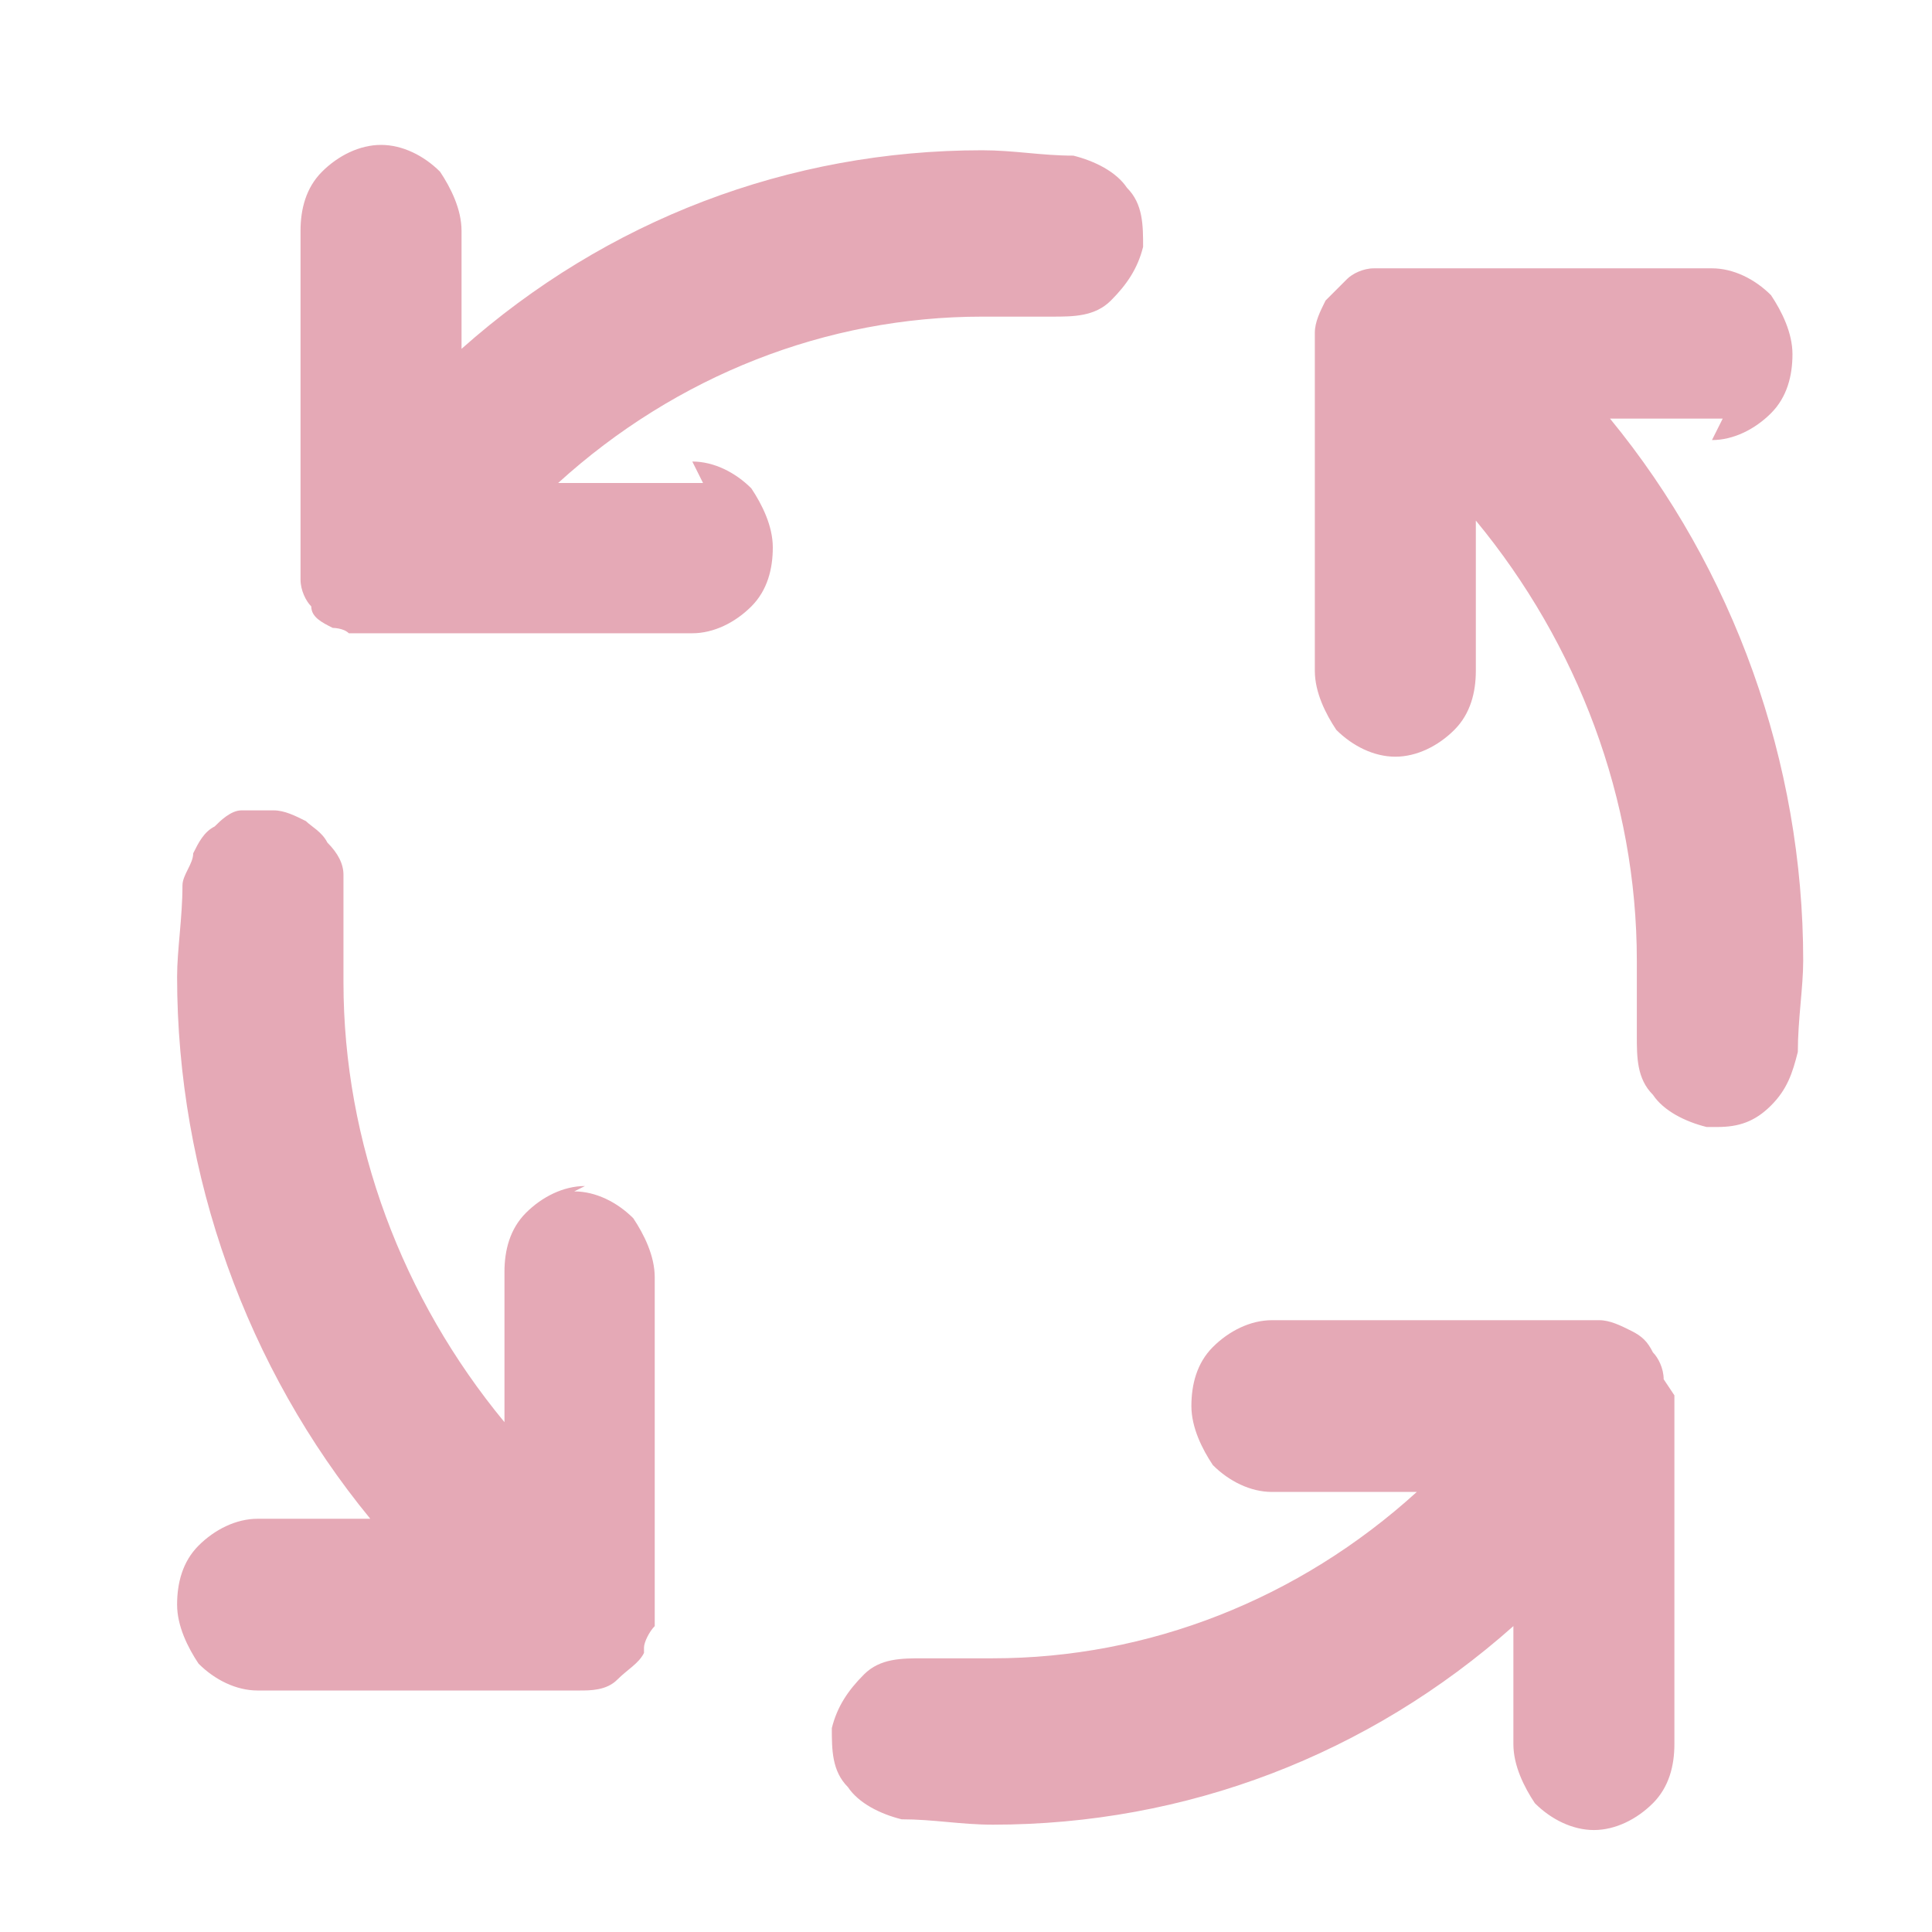 <svg viewBox="0 0 36 36" version="1.1" height=".5in" width=".5in" xmlns="http://www.w3.org/2000/svg">
  <defs>
    <style>
      .cls-1 {
        fill: #e5a9b6;
      }
    </style>
  </defs>
  
  <g>
    <g id="Layer_1">
      <path d="M10.9,22.1c-.4,0-.8.2-1.1.5-.3.3-.4.7-.4,1.1v2.8c-1.9-2.3-3-5.2-3-8.2,0-.5,0-.9,0-1.4,0-.2,0-.4,0-.6,0-.2-.1-.4-.3-.6-.1-.2-.3-.3-.4-.4-.2-.1-.4-.2-.6-.2-.2,0-.4,0-.6,0-.2,0-.4.2-.5.3-.2.1-.3.3-.4.5,0,.2-.2.4-.2.6,0,.6-.1,1.2-.1,1.7,0,3.7,1.3,7.3,3.6,10.1h-2.1c-.4,0-.8.2-1.1.5-.3.3-.4.7-.4,1.1s.2.8.4,1.1c.3.3.7.5,1.1.5h6c.2,0,.5,0,.7-.2s.4-.3.5-.5h0c0,0,0-.1,0-.1,0-.1.1-.3.2-.4,0,0,0-.2,0-.2,0,0,0,0,0-.1v-6.2c0-.4-.2-.8-.4-1.1-.3-.3-.7-.5-1.1-.5ZM13.1,9h-2.7c2.2-2,5-3.1,7.9-3.1.4,0,.9,0,1.3,0,.4,0,.8,0,1.1-.3s.5-.6.6-1c0-.4,0-.8-.3-1.1-.2-.3-.6-.5-1-.6-.6,0-1.1-.1-1.7-.1-3.6,0-7,1.3-9.7,3.7v-2.2c0-.4-.2-.8-.4-1.1-.3-.3-.7-.5-1.1-.5s-.8.2-1.1.5c-.3.3-.4.7-.4,1.1v6.2c0,.1,0,.2,0,.3,0,.2.1.4.2.5h0c0,.2.2.3.4.4,0,0,0,0,0,0,0,0,0,0,0,0,0,0,.2,0,.3.1.1,0,.3,0,.4,0,0,0,0,0,0,0h6c.4,0,.8-.2,1.1-.5.3-.3.4-.7.4-1.1s-.2-.8-.4-1.1c-.3-.3-.7-.5-1.1-.5ZM31,25.7c0-.2-.1-.4-.2-.5h0c-.1-.2-.2-.3-.4-.4,0,0,0,0,0,0,0,0,0,0,0,0-.2-.1-.4-.2-.6-.2,0,0,0,0-.1,0h-6c-.4,0-.8.2-1.1.5-.3.3-.4.7-.4,1.1s.2.8.4,1.1c.3.3.7.5,1.1.5h2.7c-2.2,2-5,3.1-7.9,3.1-.4,0-.9,0-1.3,0-.4,0-.8,0-1.1.3-.3.3-.5.6-.6,1,0,.4,0,.8.3,1.1.2.3.6.5,1,.6.6,0,1.1.1,1.7.1,3.6,0,7-1.3,9.7-3.7v2.2c0,.4.2.8.4,1.1.3.3.7.5,1.1.5s.8-.2,1.1-.5c.3-.3.4-.7.4-1.1v-6.2c0-.1,0-.2,0-.3ZM31.9,8.2c.4,0,.8-.2,1.1-.5.3-.3.4-.7.4-1.1s-.2-.8-.4-1.1c-.3-.3-.7-.5-1.1-.5h-6c0,0-.2,0-.3,0h0c-.2,0-.4.1-.5.2h0c-.1.1-.3.3-.4.4,0,0,0,0,0,0,0,0,0,0,0,0-.1.2-.2.4-.2.6,0,0,0,0,0,.1v6.2c0,.4.2.8.4,1.1.3.3.7.5,1.1.5s.8-.2,1.1-.5c.3-.3.4-.7.4-1.1v-2.8c1.9,2.3,3,5.2,3,8.2,0,.5,0,.9,0,1.4,0,.4,0,.8.3,1.1.2.3.6.5,1,.6,0,0,.1,0,.2,0,.4,0,.7-.1,1-.4.3-.3.4-.6.5-1,0-.6.1-1.2.1-1.7,0-3.7-1.3-7.3-3.6-10.1h2.1Z" class="cls-1"></path>
    </g>
  </g>
</svg>